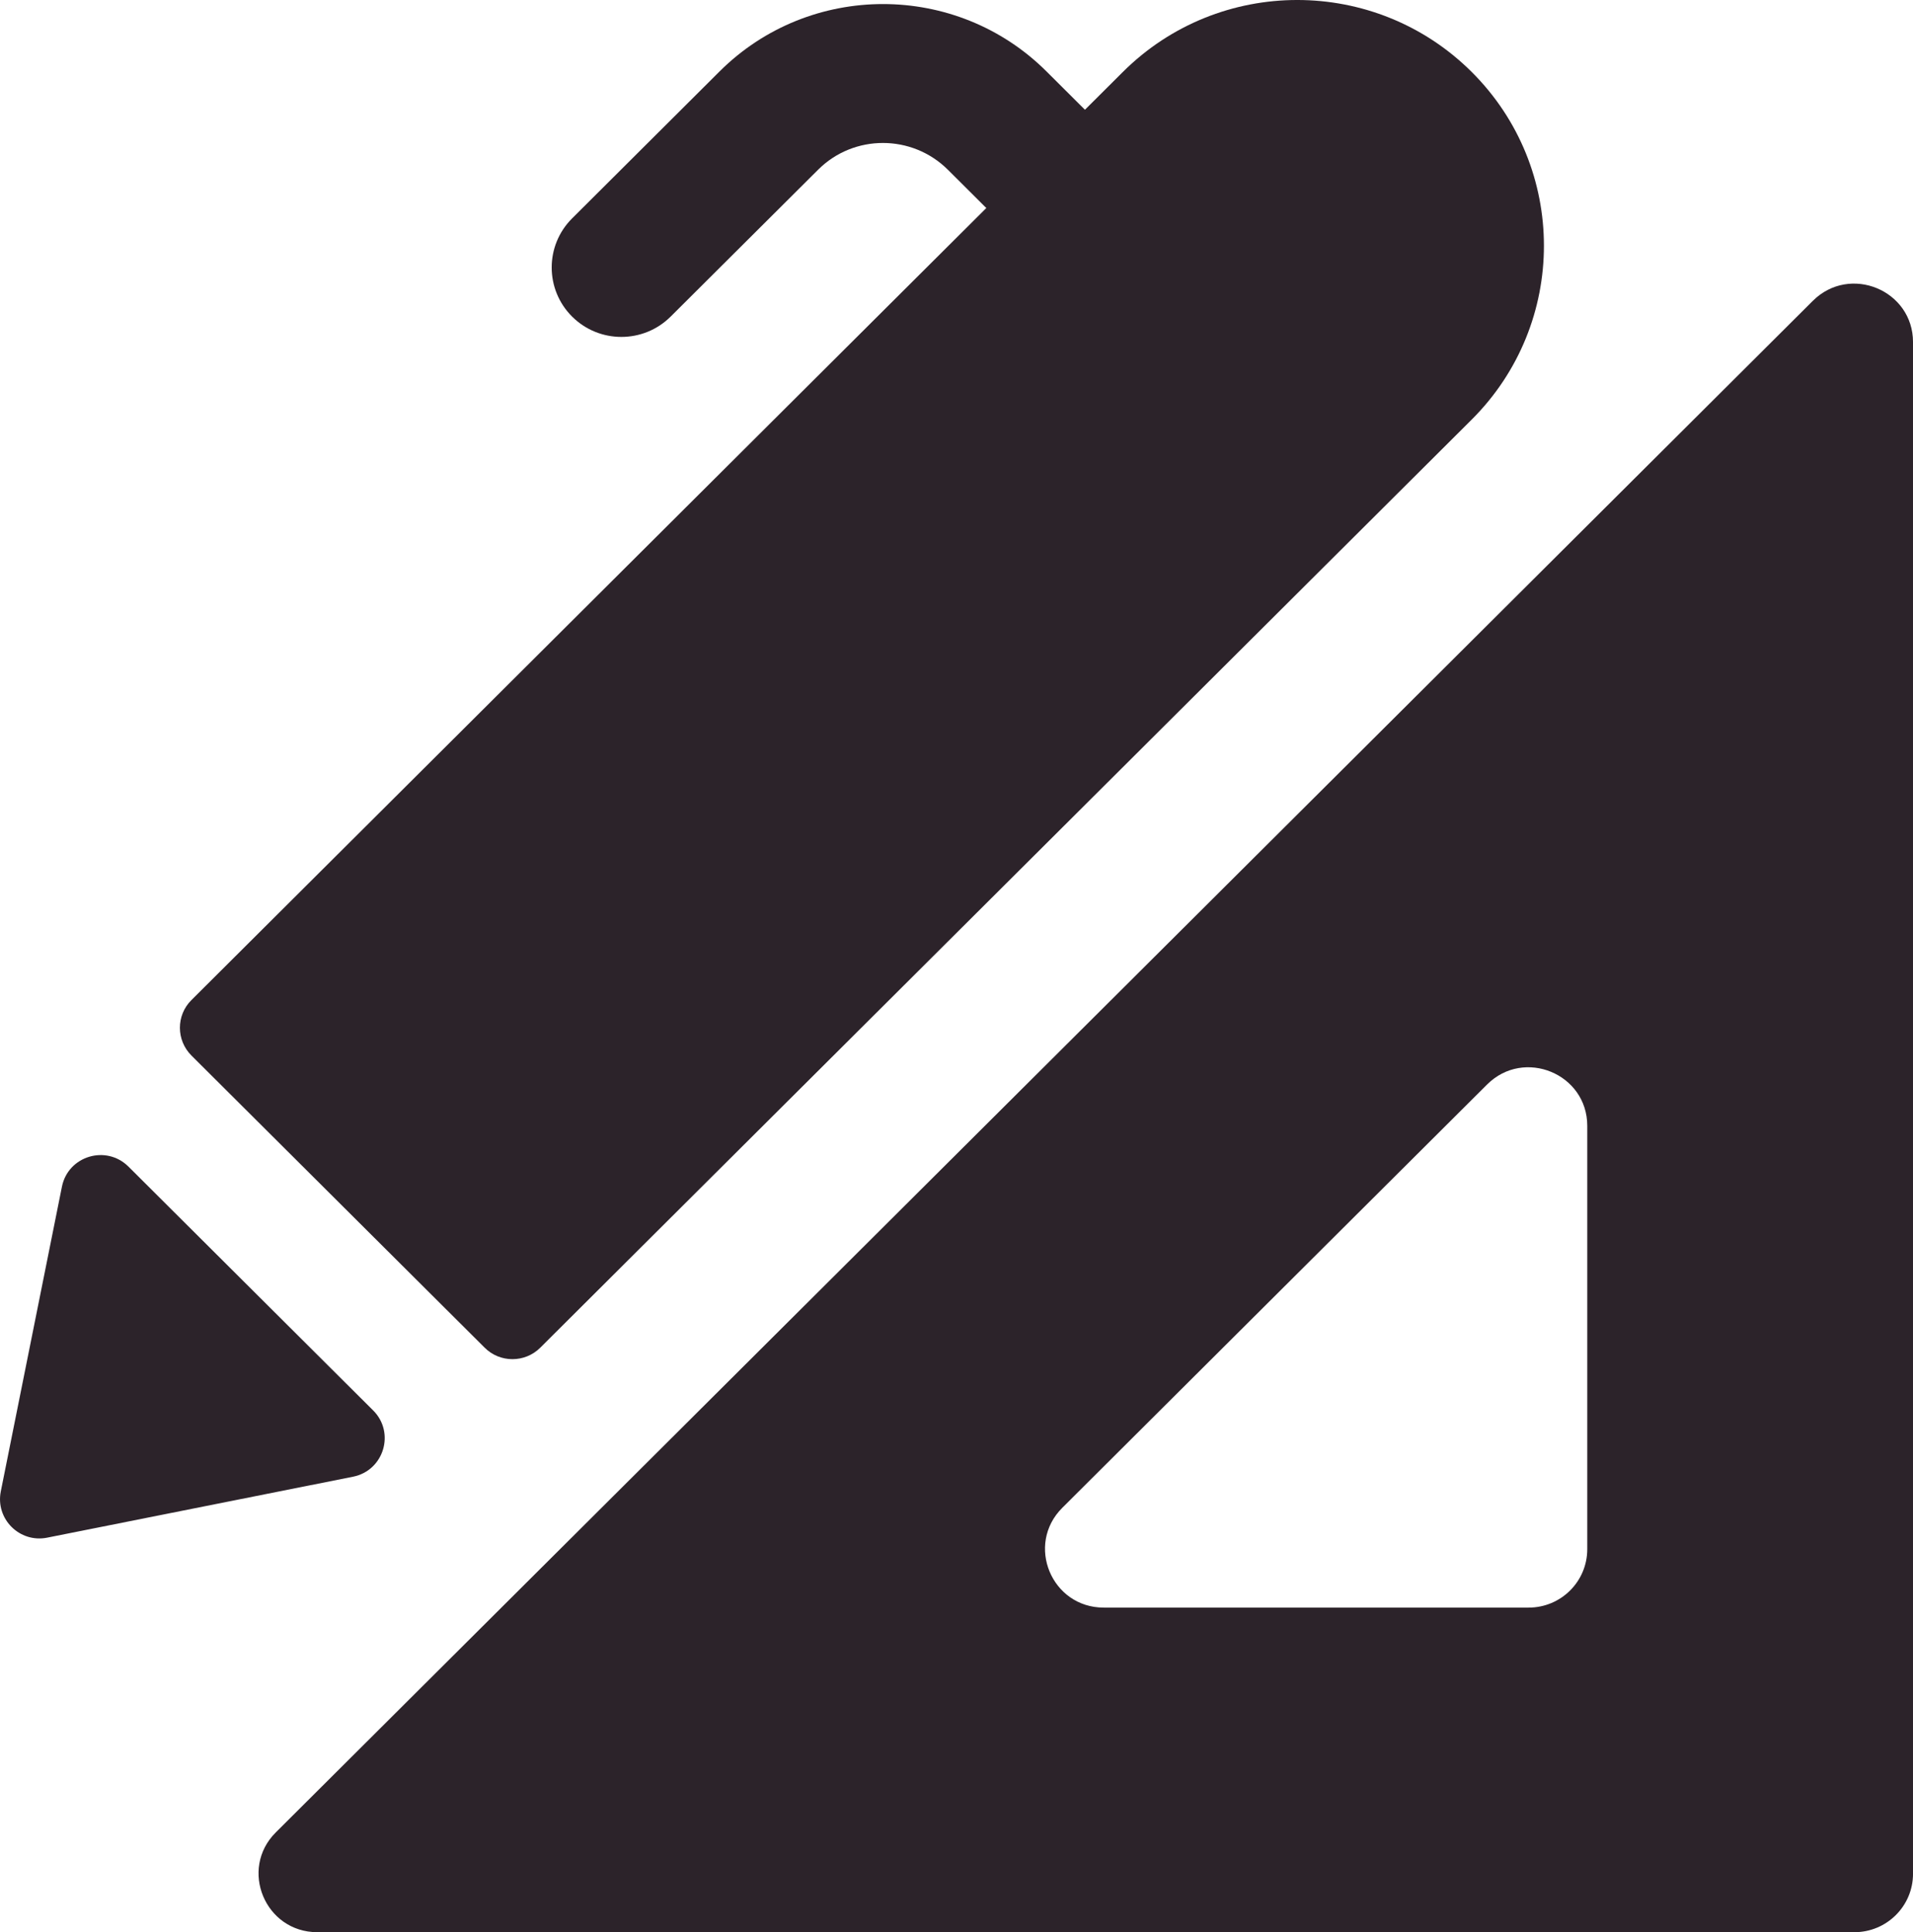 <svg width="99" height="100" viewBox="0 0 99 100" fill="none" xmlns="http://www.w3.org/2000/svg">
<path d="M9.908 54.629C9.111 53.834 9.111 52.547 9.908 51.757L58.109 3.725C63.093 -1.242 71.175 -1.242 76.163 3.725C81.146 8.691 81.146 16.745 76.163 21.715L27.962 69.747C27.165 70.542 25.873 70.542 25.08 69.747L9.908 54.629Z" fill="#2C232A"/>
<path d="M0.041 77.189L3.205 61.416C3.525 59.823 5.494 59.231 6.648 60.378L19.311 72.996C20.461 74.143 19.867 76.109 18.268 76.427L2.441 79.581C1.012 79.866 -0.242 78.612 0.041 77.189Z" fill="#2C232A"/>
<path d="M59.235 17.44C58.313 17.44 57.387 17.088 56.685 16.389L49.051 8.782C47.199 6.941 44.188 6.936 42.34 8.782L34.707 16.385C33.299 17.788 31.015 17.788 29.607 16.385C28.199 14.982 28.199 12.706 29.607 11.303L37.24 3.696C41.904 -0.952 49.492 -0.952 54.156 3.696L61.789 11.303C63.197 12.706 63.197 14.982 61.789 16.385C61.083 17.088 60.161 17.436 59.239 17.436L59.235 17.44Z" fill="#2C232A"/>
<path d="M16.421 100H95.965C97.642 100 99.001 98.647 99.001 96.975V17.709C99.001 15.014 95.732 13.665 93.817 15.569L14.273 94.835C12.363 96.739 13.717 100 16.421 100ZM79.107 83.201H57.121C54.417 83.201 53.063 79.945 54.974 78.037L76.96 56.127C78.871 54.223 82.143 55.572 82.143 58.267V80.176C82.143 81.848 80.785 83.201 79.107 83.201Z" fill="#2C232A"/>
</svg>
